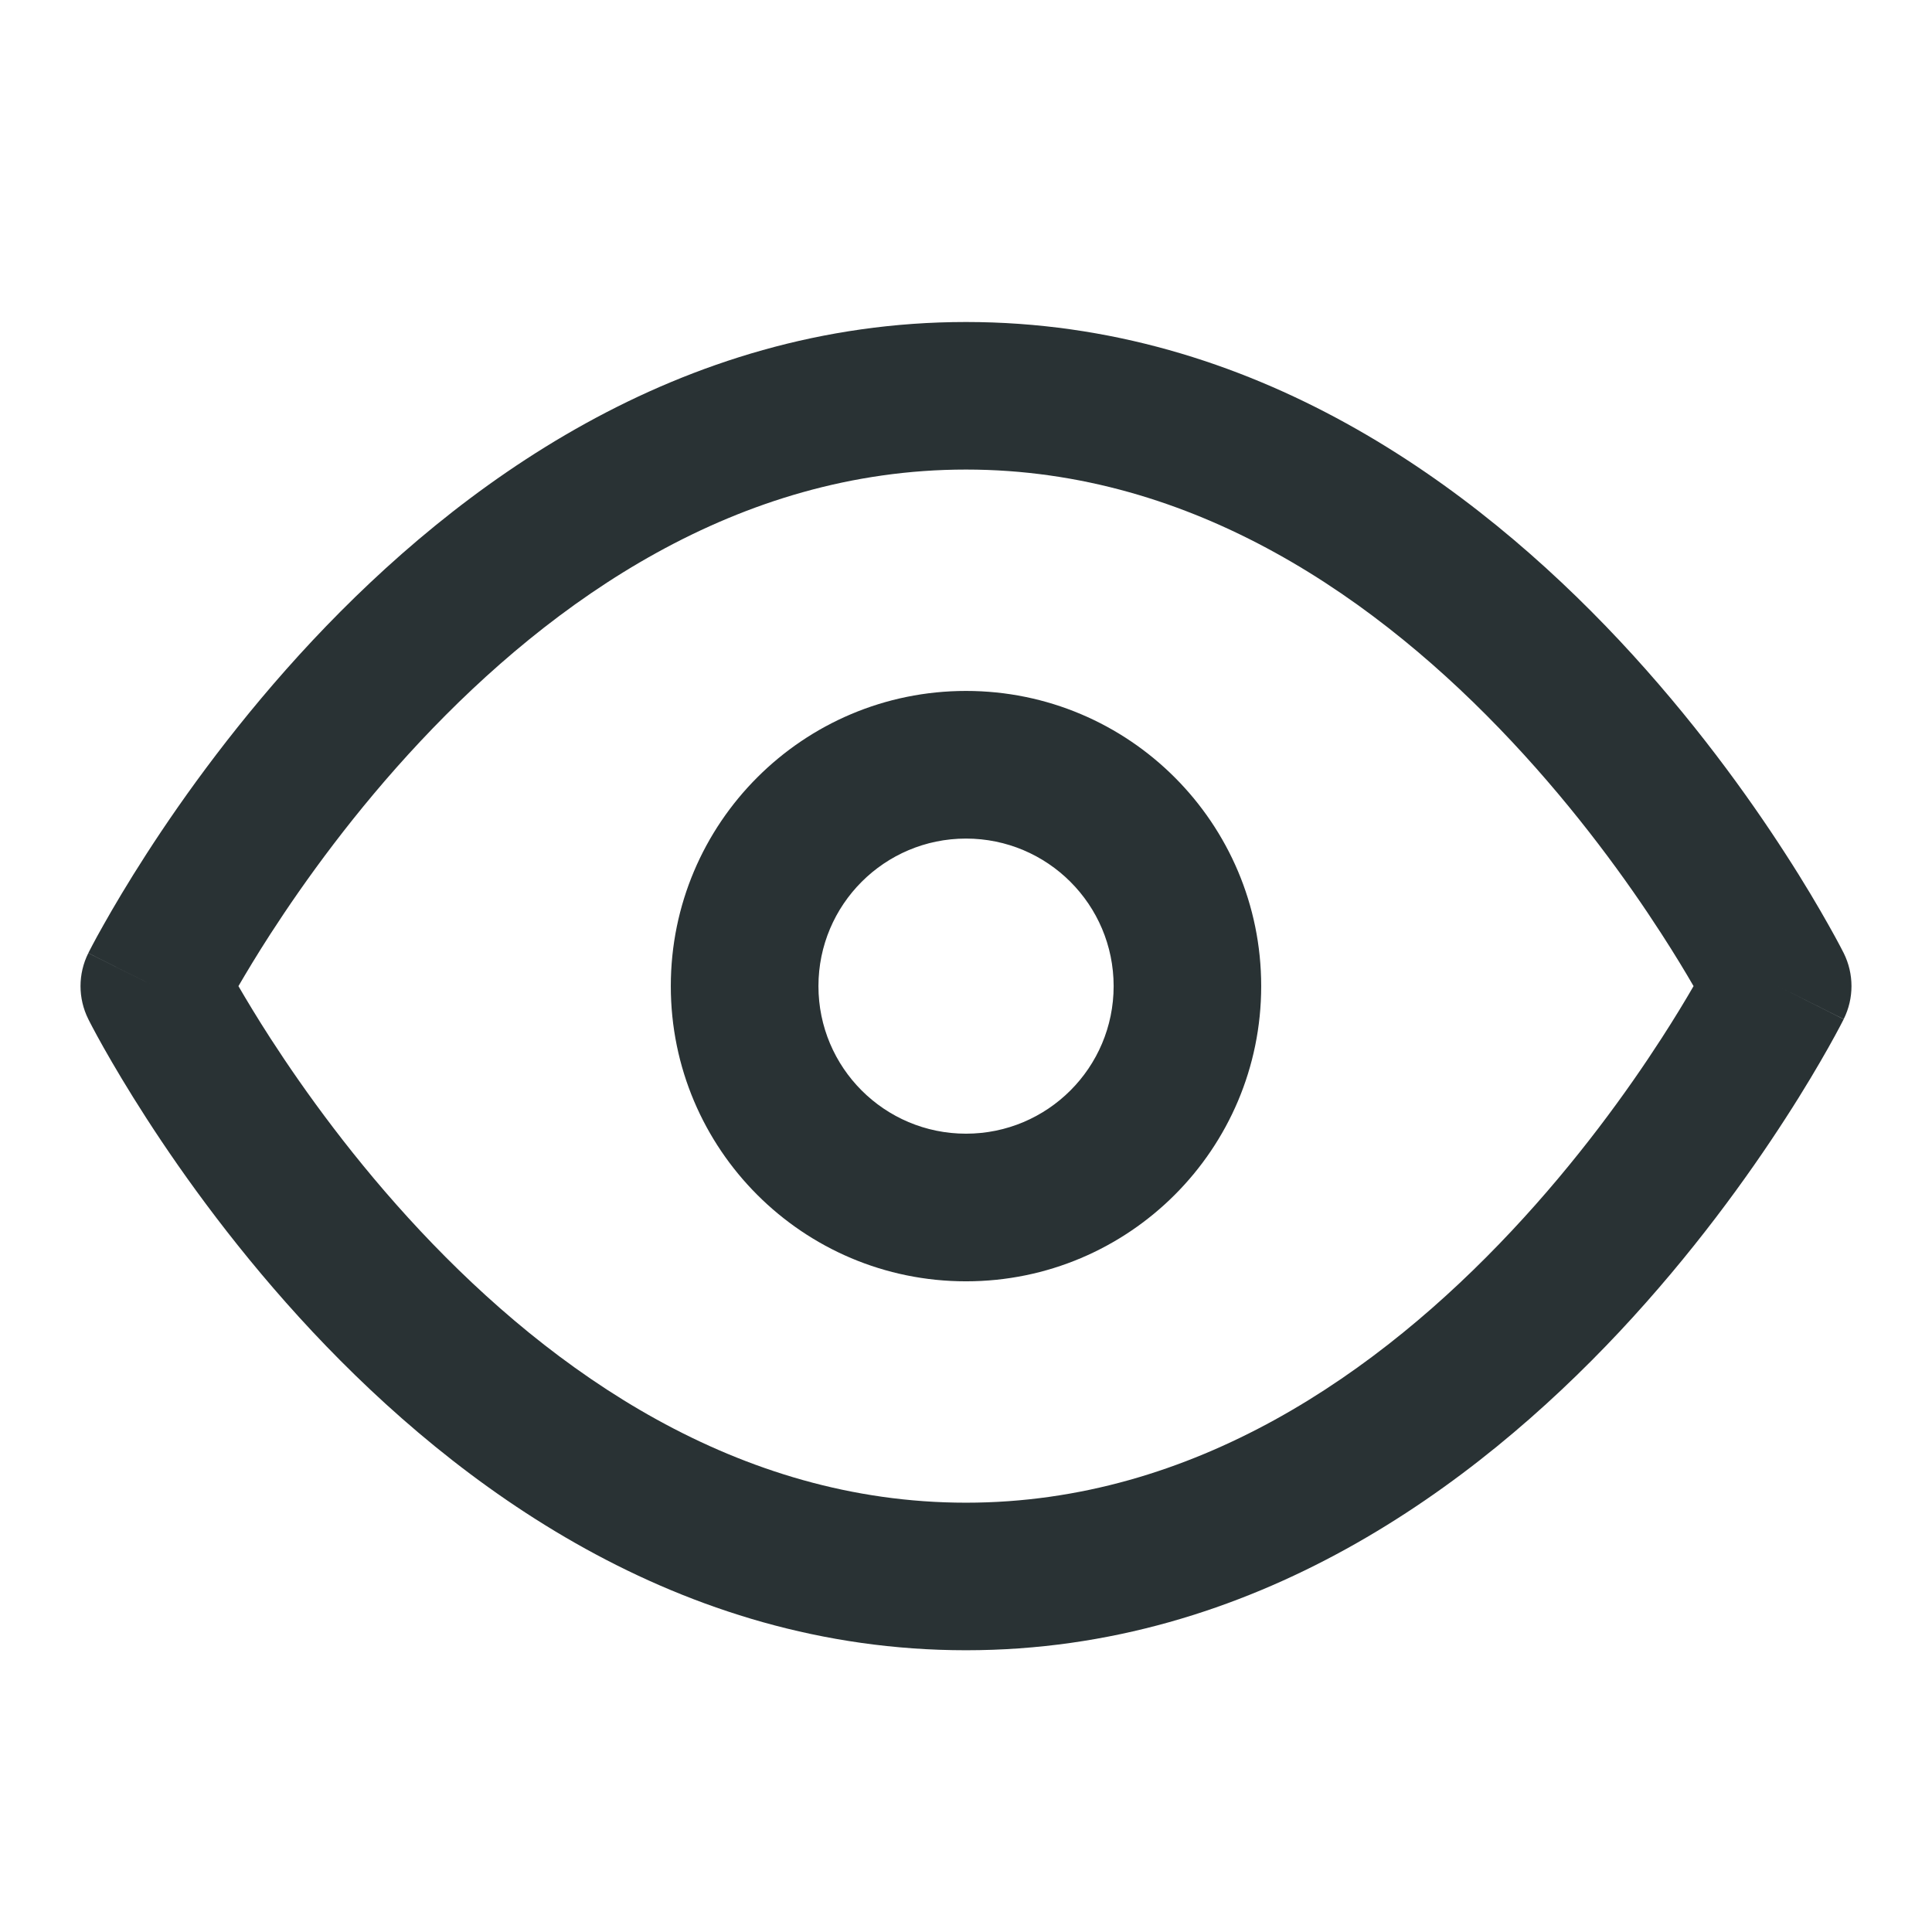 <svg width="24" height="24" viewBox="0 0 24 24" fill="none" xmlns="http://www.w3.org/2000/svg">
<path fill-rule="evenodd" clip-rule="evenodd" d="M3.36 12.899C3.195 12.644 3.063 12.423 2.962 12.25C3.063 12.077 3.195 11.856 3.36 11.601C3.783 10.947 4.408 10.077 5.221 9.21C6.863 7.459 9.158 5.833 12 5.833C14.842 5.833 17.138 7.459 18.779 9.21C19.592 10.077 20.218 10.947 20.64 11.601C20.805 11.856 20.938 12.077 21.038 12.25C20.938 12.423 20.805 12.644 20.64 12.899C20.218 13.553 19.592 14.423 18.779 15.29C17.138 17.041 14.842 18.667 12 18.667C9.158 18.667 6.863 17.041 5.221 15.29C4.408 14.423 3.783 13.553 3.36 12.899ZM22.084 12.25C22.903 11.84 22.903 11.839 22.903 11.839L22.084 12.25ZM22.903 11.839C23.032 12.098 23.032 12.402 22.903 12.66L22.084 12.25C22.903 12.66 22.903 12.662 22.903 12.662L22.902 12.664L22.898 12.67L22.888 12.69C22.879 12.707 22.867 12.731 22.851 12.761C22.819 12.821 22.773 12.907 22.712 13.015C22.591 13.229 22.414 13.532 22.18 13.893C21.715 14.614 21.023 15.577 20.117 16.544C18.321 18.459 15.575 20.5 12 20.5C8.425 20.5 5.679 18.459 3.883 16.544C2.977 15.577 2.285 14.614 1.82 13.893C1.587 13.532 1.409 13.229 1.288 13.015C1.227 12.907 1.181 12.821 1.149 12.761C1.133 12.731 1.121 12.707 1.112 12.69L1.102 12.67L1.099 12.664L1.097 12.66C0.968 12.402 0.968 12.098 1.097 11.84L1.916 12.25C1.097 11.84 1.098 11.839 1.098 11.839L1.099 11.836L1.102 11.83L1.112 11.81C1.121 11.793 1.133 11.769 1.149 11.739C1.181 11.679 1.227 11.593 1.288 11.486C1.409 11.271 1.587 10.968 1.82 10.607C2.285 9.886 2.977 8.923 3.883 7.956C5.679 6.041 8.425 4 12 4C15.575 4 18.321 6.041 20.117 7.956C21.023 8.923 21.715 9.886 22.18 10.607C22.414 10.968 22.591 11.271 22.712 11.486C22.773 11.593 22.819 11.679 22.851 11.739C22.859 11.755 22.867 11.769 22.873 11.781C22.879 11.792 22.884 11.802 22.888 11.81L22.898 11.83L22.902 11.836L22.903 11.839ZM10.167 12.25C10.167 11.238 10.988 10.417 12 10.417C13.013 10.417 13.834 11.238 13.834 12.25C13.834 13.263 13.013 14.083 12 14.083C10.988 14.083 10.167 13.263 10.167 12.25ZM12 8.583C9.975 8.583 8.333 10.225 8.333 12.25C8.333 14.275 9.975 15.917 12 15.917C14.025 15.917 15.667 14.275 15.667 12.25C15.667 10.225 14.025 8.583 12 8.583Z" fill="#293234"/>
</svg>
